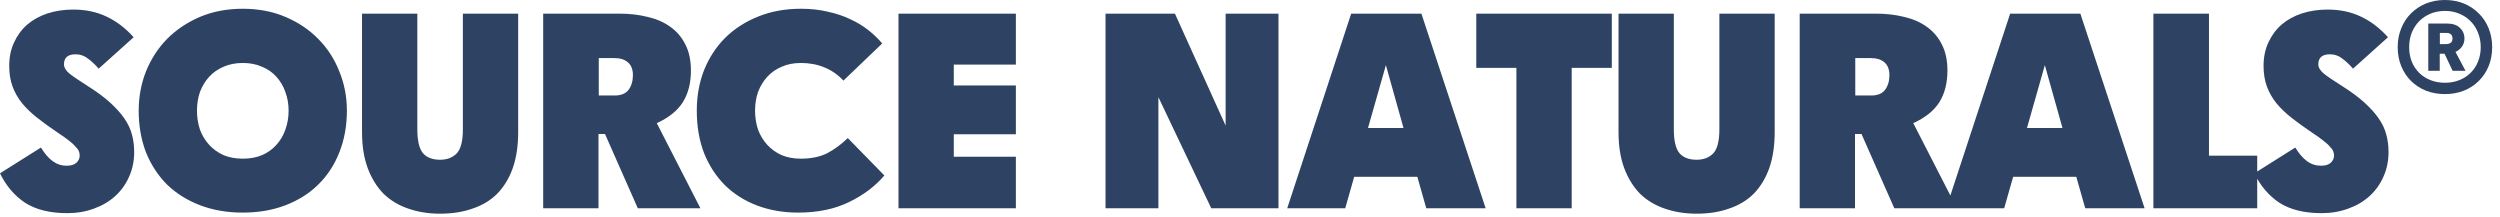 <svg height="17" width="196" xmlns:xlink="http://www.w3.org/1999/xlink" xmlns="http://www.w3.org/2000/svg">
	<path d="M0 12.901L3.209 10.882C3.493 11.349 3.797 11.703 4.123 11.944C4.449 12.185 4.817 12.306 5.228 12.306C5.568 12.306 5.823 12.228 5.993 12.072C6.163 11.916 6.248 11.725 6.248 11.498C6.248 11.385 6.227 11.278 6.185 11.179C6.142 11.066 6.057 10.945 5.93 10.818C5.816 10.676 5.646 10.52 5.42 10.35C5.193 10.166 4.895 9.954 4.527 9.713C3.918 9.302 3.379 8.912 2.912 8.544C2.444 8.175 2.047 7.793 1.722 7.396C1.396 6.985 1.148 6.546 0.978 6.078C0.808 5.611 0.723 5.08 0.723 4.484C0.723 3.79 0.85 3.174 1.105 2.635C1.36 2.083 1.707 1.615 2.147 1.233C2.6 0.85 3.131 0.56 3.741 0.361C4.364 0.163 5.03 0.064 5.738 0.064C6.716 0.064 7.587 0.248 8.352 0.616C9.118 0.971 9.826 1.509 10.478 2.232L7.736 4.697C7.495 4.414 7.226 4.159 6.929 3.932C6.631 3.691 6.298 3.571 5.93 3.571C5.32 3.571 5.016 3.833 5.016 4.357C5.016 4.598 5.157 4.839 5.441 5.08C5.724 5.306 6.192 5.625 6.844 6.036C7.566 6.489 8.161 6.929 8.629 7.354C9.096 7.779 9.472 8.197 9.755 8.608C10.039 9.018 10.237 9.443 10.35 9.883C10.464 10.308 10.52 10.761 10.52 11.243C10.52 11.937 10.386 12.582 10.116 13.177C9.861 13.758 9.5 14.261 9.033 14.686C8.565 15.111 8.012 15.437 7.375 15.664C6.737 15.904 6.036 16.025 5.271 16.025C3.925 16.025 2.827 15.756 1.977 15.217C1.141 14.665 0.482 13.892 0 12.901ZM10.874 7.991C10.874 6.9 11.065 5.873 11.447 4.909C11.844 3.932 12.397 3.082 13.105 2.359C13.828 1.636 14.685 1.063 15.677 0.638C16.683 0.213 17.802 0 19.035 0C20.268 0 21.38 0.213 22.372 0.638C23.378 1.063 24.235 1.636 24.943 2.359C25.666 3.082 26.218 3.932 26.601 4.909C26.998 5.873 27.196 6.9 27.196 7.991C27.196 9.181 26.998 10.272 26.601 11.264C26.218 12.242 25.666 13.085 24.943 13.793C24.235 14.488 23.378 15.026 22.372 15.409C21.366 15.791 20.253 15.982 19.035 15.982C17.816 15.982 16.704 15.791 15.698 15.409C14.692 15.026 13.828 14.488 13.105 13.793C12.397 13.085 11.844 12.242 11.447 11.264C11.065 10.272 10.874 9.181 10.874 7.991ZM15.443 7.991C15.443 8.515 15.521 9.011 15.677 9.479C15.847 9.932 16.088 10.329 16.399 10.669C16.711 11.009 17.087 11.278 17.526 11.477C17.965 11.661 18.468 11.753 19.035 11.753C19.602 11.753 20.105 11.661 20.544 11.477C20.997 11.278 21.373 11.009 21.67 10.669C21.982 10.329 22.216 9.932 22.372 9.479C22.542 9.011 22.627 8.515 22.627 7.991C22.627 7.467 22.542 6.978 22.372 6.525C22.216 6.071 21.982 5.675 21.67 5.335C21.373 4.994 20.997 4.732 20.544 4.548C20.105 4.35 19.602 4.251 19.035 4.251C18.468 4.251 17.965 4.35 17.526 4.548C17.087 4.732 16.711 4.994 16.399 5.335C16.088 5.675 15.847 6.071 15.677 6.525C15.521 6.978 15.443 7.467 15.443 7.991ZM28.383 0.383L32.719 0.383L32.719 9.458C32.719 10.35 32.867 10.974 33.165 11.328C33.462 11.668 33.909 11.838 34.504 11.838C35.042 11.838 35.474 11.675 35.8 11.349C36.126 11.009 36.289 10.379 36.289 9.458L36.289 0.383L40.625 0.383L40.625 9.67C40.625 10.747 40.483 11.689 40.2 12.497C39.916 13.29 39.512 13.956 38.988 14.495C38.464 15.019 37.819 15.409 37.054 15.664C36.303 15.933 35.453 16.067 34.504 16.067C33.597 16.067 32.761 15.933 31.996 15.664C31.245 15.409 30.6 15.019 30.062 14.495C29.538 13.956 29.127 13.29 28.829 12.497C28.532 11.689 28.383 10.754 28.383 9.691L28.383 0.383ZM48.558 0.383C49.352 0.383 50.089 0.468 50.769 0.638C51.449 0.793 52.037 1.048 52.533 1.403C53.043 1.757 53.439 2.217 53.723 2.784C54.02 3.351 54.169 4.038 54.169 4.846C54.169 5.823 53.957 6.652 53.532 7.332C53.106 7.998 52.426 8.544 51.491 8.969L54.913 15.642L50.004 15.642L47.432 9.819L46.922 9.819L46.922 15.642L42.586 15.642L42.586 0.383L48.558 0.383ZM46.943 3.868L46.943 6.801L48.197 6.801C48.693 6.801 49.054 6.652 49.281 6.355C49.507 6.043 49.621 5.66 49.621 5.207C49.621 4.768 49.493 4.435 49.238 4.208C48.983 3.981 48.622 3.868 48.155 3.868L46.943 3.868ZM54.628 7.991C54.628 6.844 54.819 5.781 55.202 4.803C55.598 3.826 56.151 2.983 56.859 2.274C57.582 1.566 58.439 1.013 59.431 0.616C60.437 0.205 61.556 0 62.789 0C63.568 0 64.277 0.078 64.914 0.234C65.566 0.375 66.154 0.574 66.678 0.829C67.202 1.07 67.67 1.353 68.081 1.679C68.492 2.005 68.853 2.352 69.165 2.72L66.126 5.632C65.686 5.165 65.183 4.817 64.617 4.591C64.064 4.364 63.455 4.251 62.789 4.251C62.222 4.251 61.719 4.35 61.28 4.548C60.841 4.732 60.465 4.994 60.154 5.335C59.842 5.675 59.601 6.071 59.431 6.525C59.275 6.978 59.197 7.467 59.197 7.991C59.197 8.515 59.275 9.011 59.431 9.479C59.601 9.932 59.842 10.329 60.154 10.669C60.465 11.009 60.841 11.278 61.28 11.477C61.719 11.661 62.222 11.753 62.789 11.753C63.597 11.753 64.284 11.611 64.851 11.328C65.417 11.03 65.956 10.634 66.466 10.138L69.335 13.071C68.626 13.907 67.705 14.601 66.572 15.153C65.438 15.706 64.107 15.982 62.576 15.982C61.414 15.982 60.345 15.798 59.367 15.43C58.39 15.061 57.546 14.53 56.838 13.836C56.144 13.142 55.598 12.306 55.202 11.328C54.819 10.336 54.628 9.224 54.628 7.991ZM70.441 15.642L70.441 0.383L79.644 0.383L79.644 4.378L74.777 4.378L74.777 6.015L79.644 6.015L79.644 9.84L74.777 9.84L74.777 11.604L79.644 11.604L79.644 15.642L70.441 15.642ZM86.673 15.642L86.673 0.383L92.114 0.383L96.088 9.16L96.088 0.383L100.233 0.383L100.233 15.642L94.962 15.642L90.818 6.929L90.818 15.642L86.673 15.642ZM105.933 0.383L111.438 0.383L116.475 15.642L111.82 15.642L111.119 13.177L106.167 13.177L105.466 15.642L100.918 15.642L105.933 0.383ZM110.035 9.351L108.654 4.421L107.251 9.351L110.035 9.351ZM115.74 0.383L126.366 0.383L126.366 4.633L123.221 4.633L123.221 15.642L118.885 15.642L118.885 4.633L115.74 4.633L115.74 0.383ZM126.893 0.383L131.228 0.383L131.228 9.458C131.228 10.35 131.377 10.974 131.675 11.328C131.972 11.668 132.419 11.838 133.014 11.838C133.552 11.838 133.984 11.675 134.31 11.349C134.636 11.009 134.799 10.379 134.799 9.458L134.799 0.383L139.135 0.383L139.135 9.67C139.135 10.747 138.993 11.689 138.709 12.497C138.426 13.29 138.023 13.956 137.498 14.495C136.974 15.019 136.329 15.409 135.564 15.664C134.813 15.933 133.963 16.067 133.014 16.067C132.107 16.067 131.271 15.933 130.506 15.664C129.755 15.409 129.11 15.019 128.572 14.495C128.048 13.956 127.637 13.29 127.339 12.497C127.041 11.689 126.893 10.754 126.893 9.691L126.893 0.383ZM147.068 0.383C147.862 0.383 148.599 0.468 149.279 0.638C149.959 0.793 150.547 1.048 151.043 1.403C151.553 1.757 151.949 2.217 152.233 2.784C152.53 3.351 152.679 4.038 152.679 4.846C152.679 5.823 152.467 6.652 152.042 7.332C151.617 7.998 150.936 8.544 150.001 8.969L153.423 15.642L148.514 15.642L145.942 9.819L145.432 9.819L145.432 15.642L141.096 15.642L141.096 0.383L147.068 0.383ZM145.453 3.868L145.453 6.801L146.707 6.801C147.203 6.801 147.564 6.652 147.791 6.355C148.017 6.043 148.131 5.66 148.131 5.207C148.131 4.768 148.003 4.435 147.748 4.208C147.493 3.981 147.132 3.868 146.665 3.868L145.453 3.868ZM157.596 0.383L163.1 0.383L168.137 15.642L163.483 15.642L162.782 13.177L157.83 13.177L157.128 15.642L152.58 15.642L157.596 0.383ZM161.698 9.351L160.316 4.421L158.914 9.351L161.698 9.351ZM173.183 0.383L173.183 11.519L176.966 11.519L176.966 15.642L168.826 15.642L168.826 0.383L173.183 0.383ZM176.741 12.901L179.95 10.882C180.233 11.349 180.538 11.703 180.864 11.944C181.189 12.185 181.558 12.306 181.969 12.306C182.309 12.306 182.564 12.228 182.734 12.072C182.904 11.916 182.989 11.725 182.989 11.498C182.989 11.385 182.968 11.278 182.925 11.179C182.883 11.066 182.798 10.945 182.67 10.818C182.557 10.676 182.387 10.52 182.16 10.35C181.933 10.166 181.636 9.954 181.268 9.713C180.658 9.302 180.12 8.912 179.652 8.544C179.185 8.175 178.788 7.793 178.462 7.396C178.136 6.985 177.888 6.546 177.718 6.078C177.548 5.611 177.463 5.08 177.463 4.484C177.463 3.79 177.591 3.174 177.846 2.635C178.101 2.083 178.448 1.615 178.887 1.233C179.34 0.85 179.872 0.56 180.481 0.361C181.104 0.163 181.77 0.064 182.479 0.064C183.457 0.064 184.328 0.248 185.093 0.616C185.858 0.971 186.566 1.509 187.218 2.232L184.477 4.697C184.236 4.414 183.967 4.159 183.669 3.932C183.372 3.691 183.038 3.571 182.67 3.571C182.061 3.571 181.756 3.833 181.756 4.357C181.756 4.598 181.898 4.839 182.181 5.08C182.465 5.306 182.932 5.625 183.584 6.036C184.307 6.489 184.902 6.929 185.369 7.354C185.837 7.779 186.212 8.197 186.496 8.608C186.779 9.018 186.977 9.443 187.091 9.883C187.204 10.308 187.261 10.761 187.261 11.243C187.261 11.937 187.126 12.582 186.857 13.177C186.602 13.758 186.241 14.261 185.773 14.686C185.306 15.111 184.753 15.437 184.116 15.664C183.478 15.904 182.777 16.025 182.011 16.025C180.665 16.025 179.567 15.756 178.717 15.217C177.881 14.665 177.222 13.892 176.741 12.901Z" transform="translate(0 0.686)" fill="#2E4263"></path>
	<path d="M0 3.693C0 3.162 0.092 2.673 0.275 2.224C0.459 1.768 0.714 1.377 1.041 1.051C1.374 0.718 1.765 0.459 2.214 0.275C2.669 0.092 3.166 0 3.703 0C4.24 0 4.733 0.092 5.182 0.275C5.638 0.459 6.029 0.718 6.356 1.051C6.689 1.377 6.947 1.768 7.131 2.224C7.314 2.673 7.406 3.162 7.406 3.693C7.406 4.23 7.314 4.727 7.131 5.182C6.947 5.631 6.689 6.019 6.356 6.345C6.029 6.672 5.638 6.927 5.182 7.11C4.733 7.287 4.24 7.376 3.703 7.376C3.166 7.376 2.669 7.287 2.214 7.11C1.765 6.927 1.374 6.672 1.041 6.345C0.714 6.019 0.459 5.631 0.275 5.182C0.092 4.727 0 4.23 0 3.693ZM3.703 6.488C4.111 6.488 4.485 6.42 4.825 6.284C5.172 6.148 5.468 5.958 5.713 5.713C5.964 5.468 6.158 5.176 6.294 4.836C6.437 4.489 6.509 4.111 6.509 3.703C6.509 3.288 6.437 2.907 6.294 2.561C6.158 2.214 5.964 1.914 5.713 1.663C5.468 1.411 5.172 1.214 4.825 1.071C4.485 0.928 4.111 0.857 3.703 0.857C3.295 0.857 2.918 0.928 2.571 1.071C2.231 1.214 1.935 1.411 1.683 1.663C1.438 1.914 1.245 2.214 1.102 2.561C0.966 2.907 0.898 3.288 0.898 3.703C0.898 4.111 0.966 4.489 1.102 4.836C1.245 5.176 1.438 5.468 1.683 5.713C1.935 5.958 2.231 6.148 2.571 6.284C2.918 6.42 3.295 6.488 3.703 6.488ZM2.397 5.55L2.397 1.846L3.877 1.846C4.312 1.846 4.645 1.959 4.876 2.183C5.114 2.408 5.233 2.686 5.233 3.02C5.233 3.258 5.169 3.469 5.04 3.652C4.917 3.829 4.747 3.968 4.529 4.07L5.315 5.55L4.305 5.55L3.673 4.213L3.295 4.213L3.295 5.55L2.397 5.55ZM3.305 3.458L3.775 3.458C4.121 3.458 4.295 3.312 4.295 3.02C4.295 2.727 4.132 2.581 3.805 2.581L3.305 2.581L3.305 3.458Z" transform="translate(187.98 0)" fill="#2E4263"></path>
</svg>
